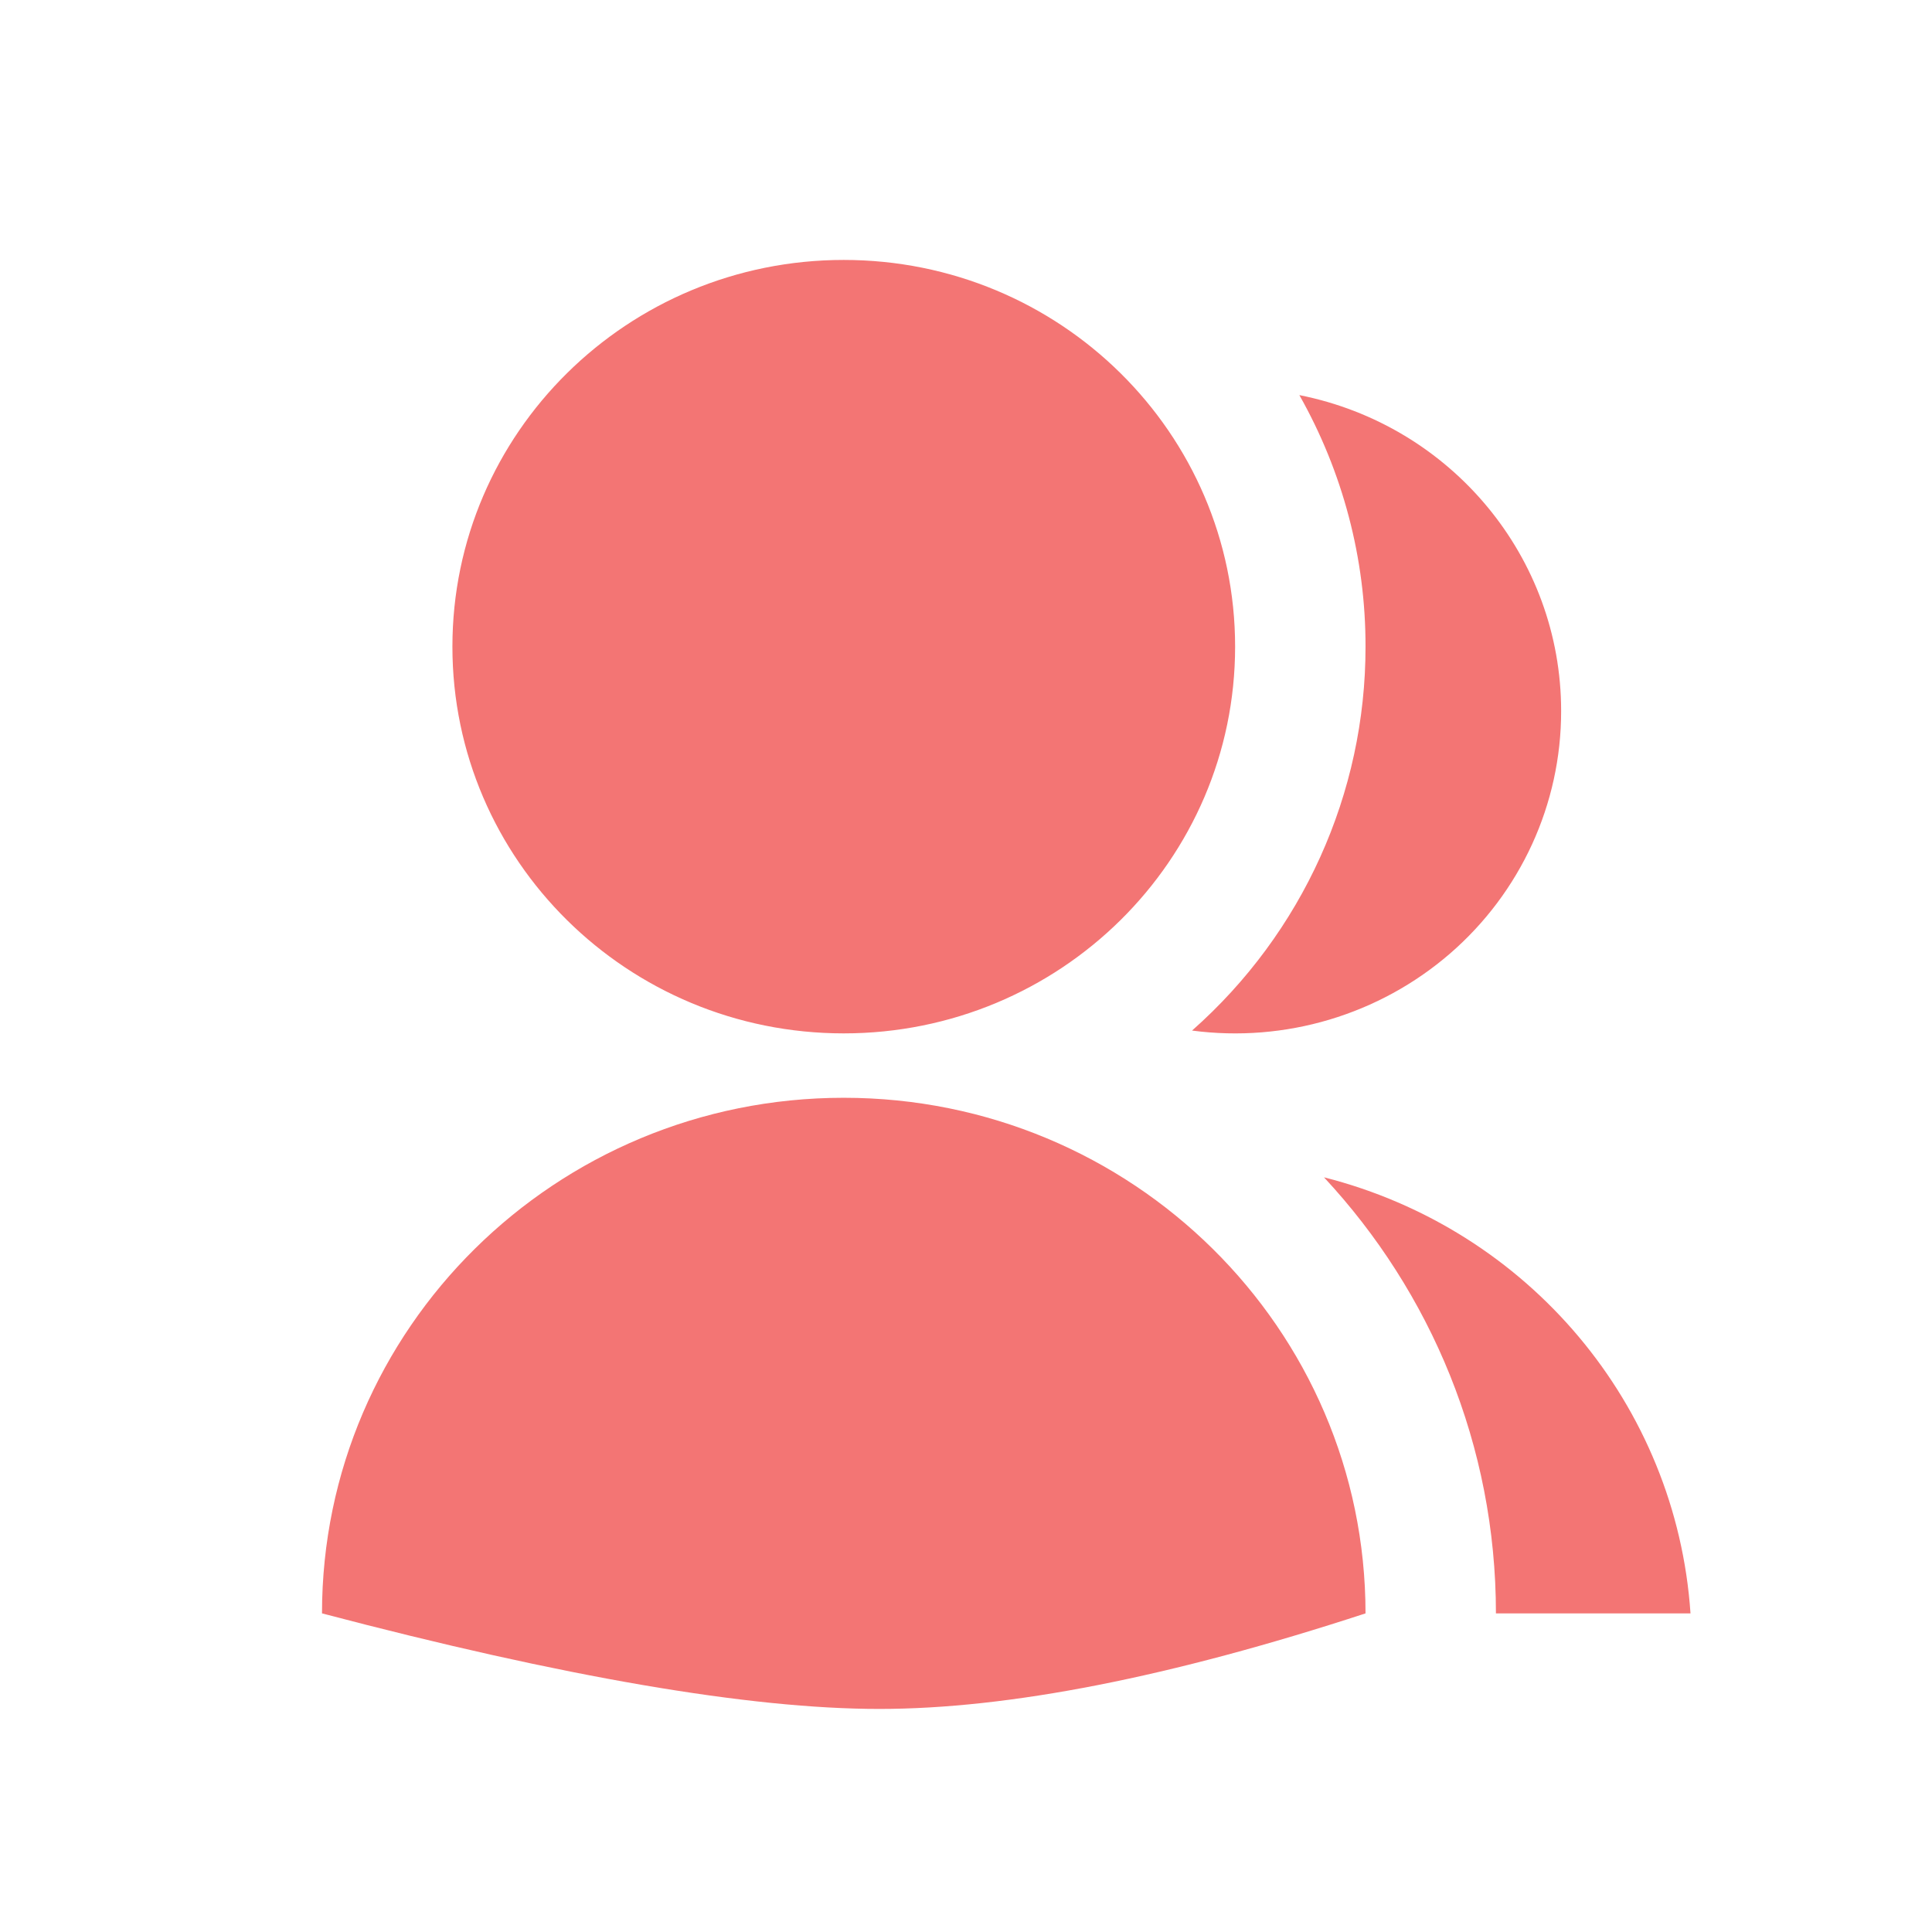 <?xml version="1.0" encoding="UTF-8"?>
<svg width="24px" height="24px" viewBox="0 0 24 24" version="1.1" xmlns="http://www.w3.org/2000/svg" xmlns:xlink="http://www.w3.org/1999/xlink">
    <title>F9EA081D-F613-4876-BFB3-F7D6D2DF2887</title>
    <g id="Page-2" stroke="none" stroke-width="1" fill="none" fill-rule="evenodd">
        <g id="Product-temp-desktop" transform="translate(-1340, -824)">
            <g id="Group-33" transform="translate(1154, 644)">
                <g id="Group-28" transform="translate(0, 180)">
                    <g id="icons-/-people" transform="translate(186, 0)">
                        <g id="group-fill" transform="translate(0, 0.229)">
                            <polygon id="Path" points="0 0 24 0 24 24 0 24"></polygon>
                            <path d="M10.481,13.408 C14.061,13.408 16.963,16.276 16.963,19.813 C14.545,20.604 12.532,21 10.923,21 C9.314,21 7.006,20.604 4,19.813 C4,16.276 6.902,13.408 10.481,13.408 Z M10.481,12.608 C7.796,12.608 5.62,10.458 5.62,7.804 C5.62,5.15 7.796,3 10.481,3 C13.167,3 15.343,5.15 15.343,7.804 C15.343,10.458 13.167,12.608 10.481,12.608 Z M16.447,14.396 C18.989,15.041 20.825,17.226 21,19.813 L18.583,19.813 C18.583,17.724 17.773,15.821 16.447,14.396 Z M14.808,12.573 C16.181,11.36 16.965,9.624 16.963,7.804 C16.965,6.71 16.681,5.634 16.141,4.679 C18.033,5.055 19.394,6.697 19.393,8.604 C19.394,9.759 18.89,10.857 18.012,11.617 C17.133,12.377 15.965,12.726 14.808,12.573 L14.808,12.573 Z" id="Shape" fill="#F37574"></path>
                        </g>
                    </g>
                </g>
            </g>
        </g>
    </g>
</svg>